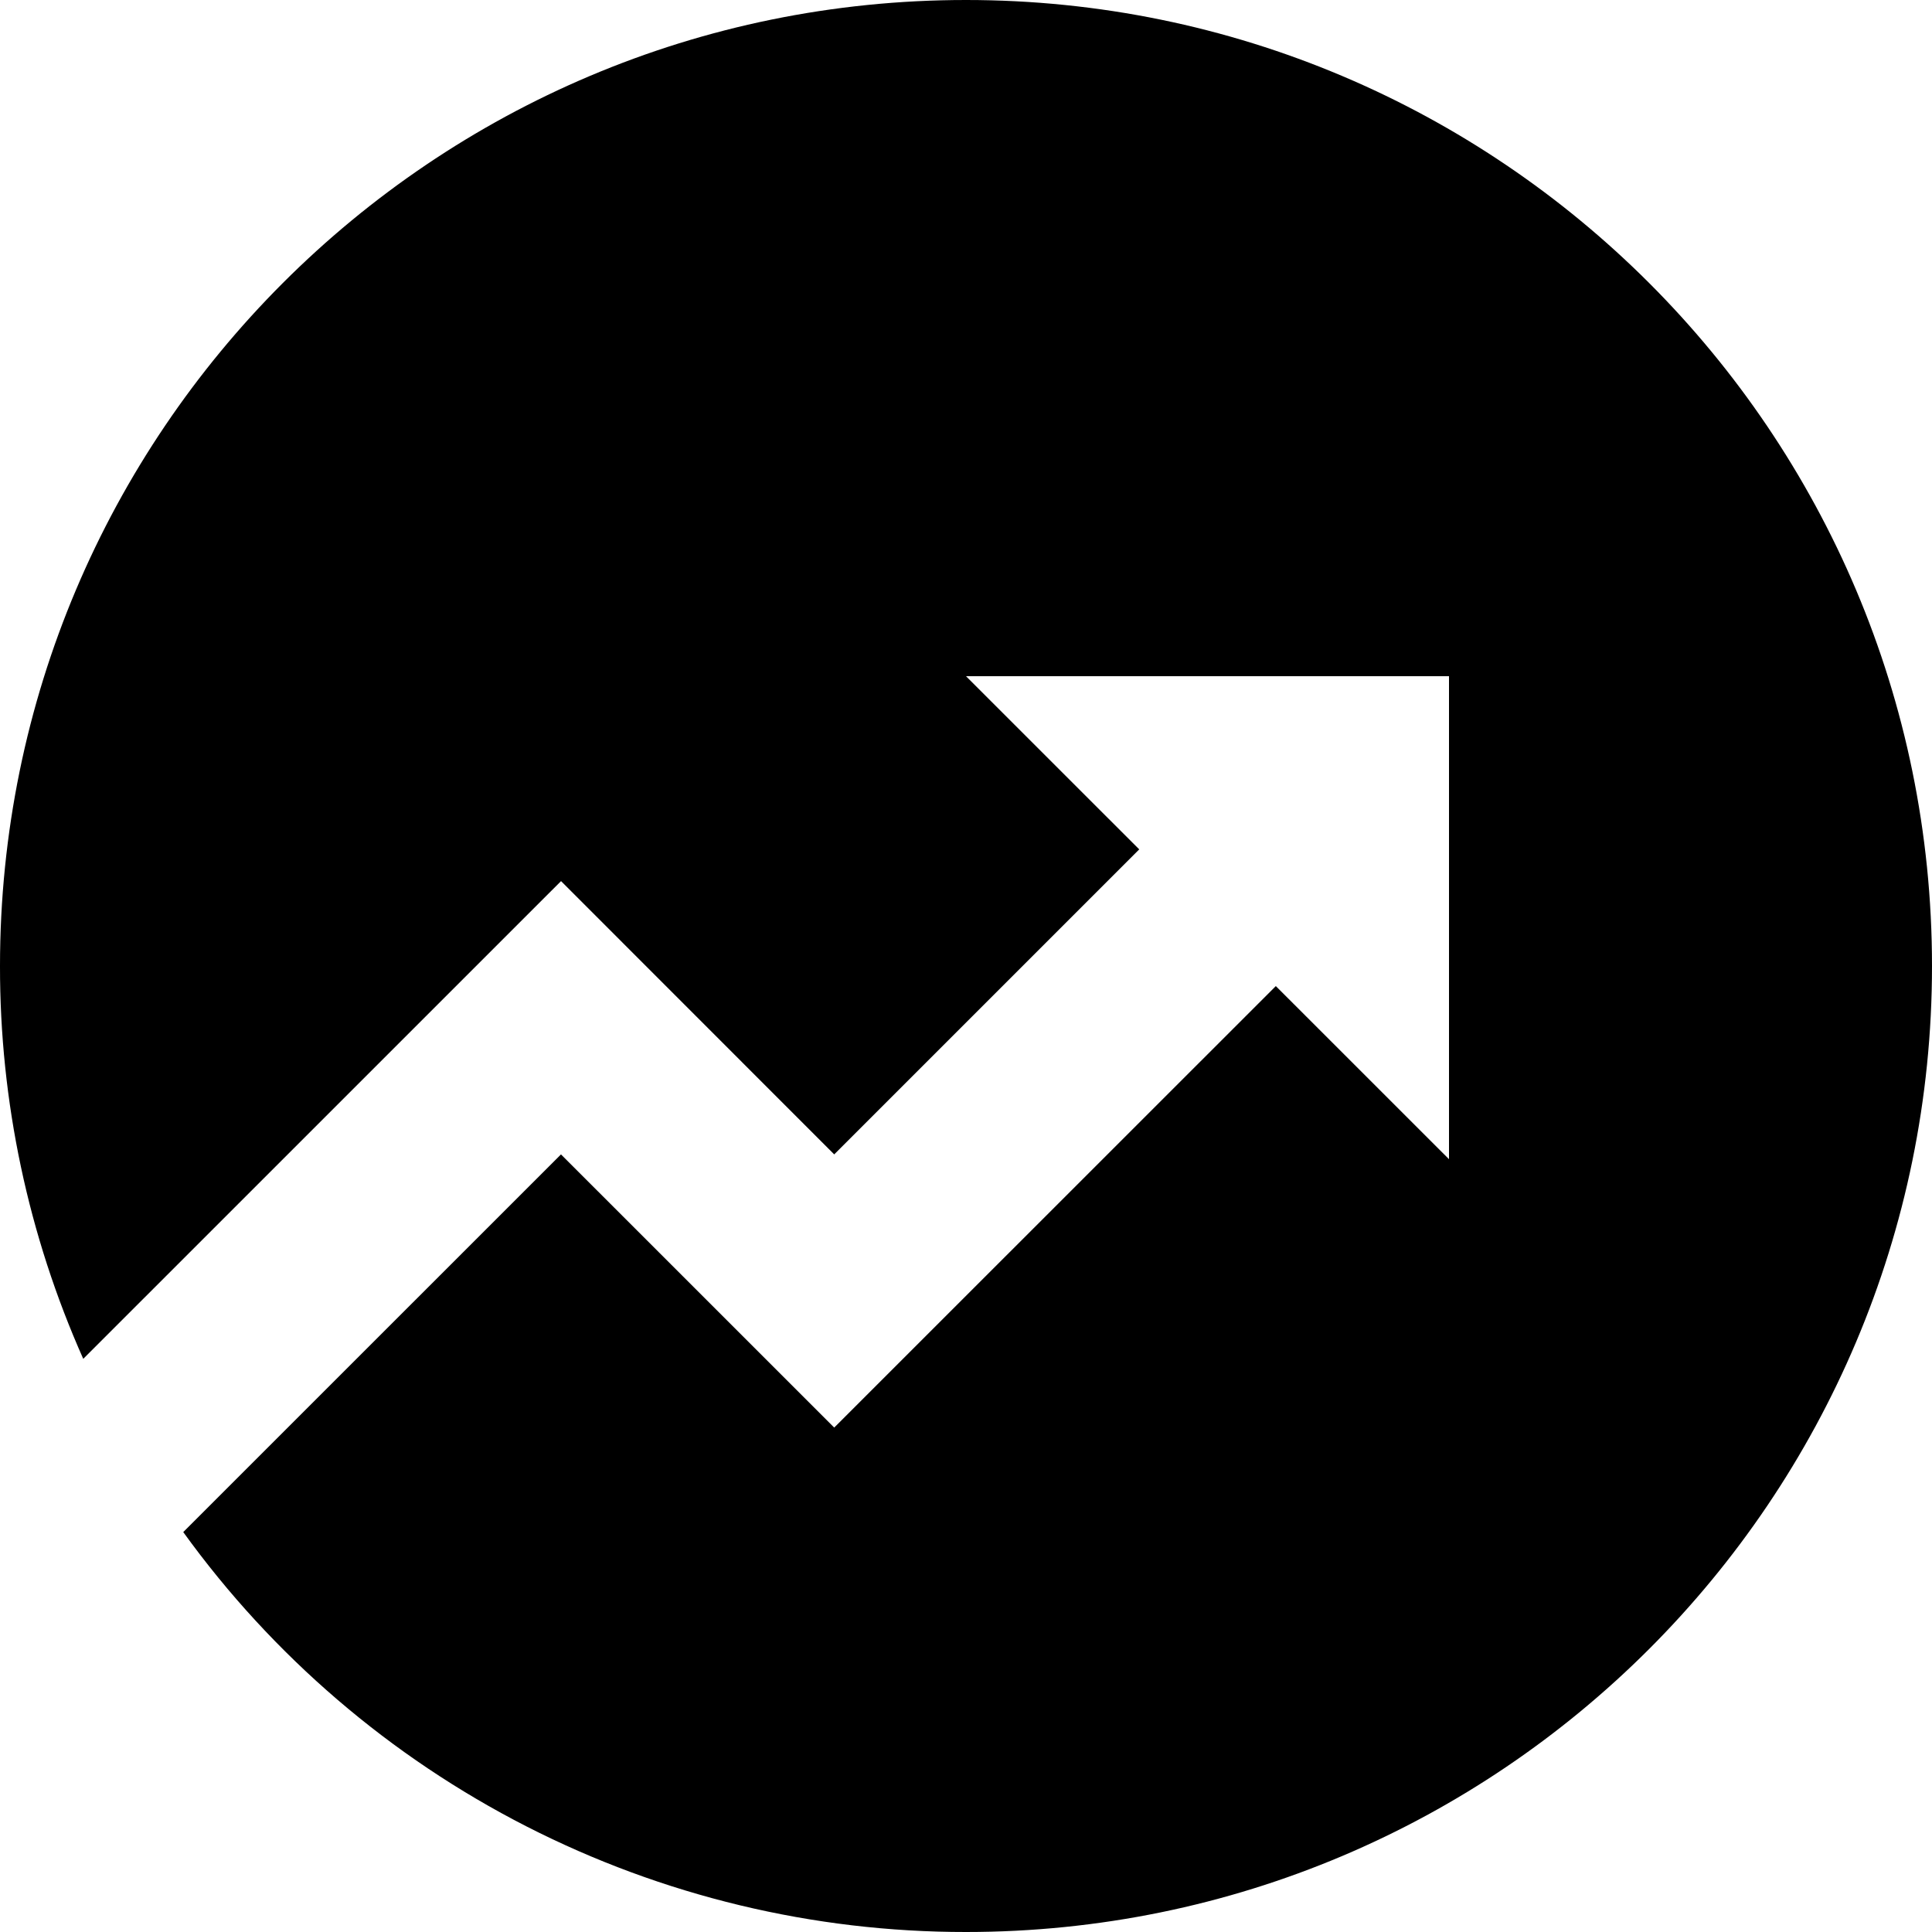 <?xml version="1.0" encoding="UTF-8"?> <svg xmlns="http://www.w3.org/2000/svg" width="33" height="33" viewBox="0 0 33 33" fill="none"><path d="M3.13 26.169L9.582 19.718L14.249 24.384L21.792 16.843L24.75 19.8V11.55H16.5L19.459 14.508L14.249 19.718L9.583 15.05L1.422 23.21C0.482 21.099 -0.003 18.812 1.35065e-05 16.5C1.35065e-05 7.387 7.387 0 16.5 0C25.613 0 33 7.387 33 16.5C33 25.613 25.613 33 16.5 33C13.89 33.002 11.316 32.383 8.992 31.196C6.667 30.008 4.658 28.285 3.13 26.169Z" fill="black"></path></svg> 
